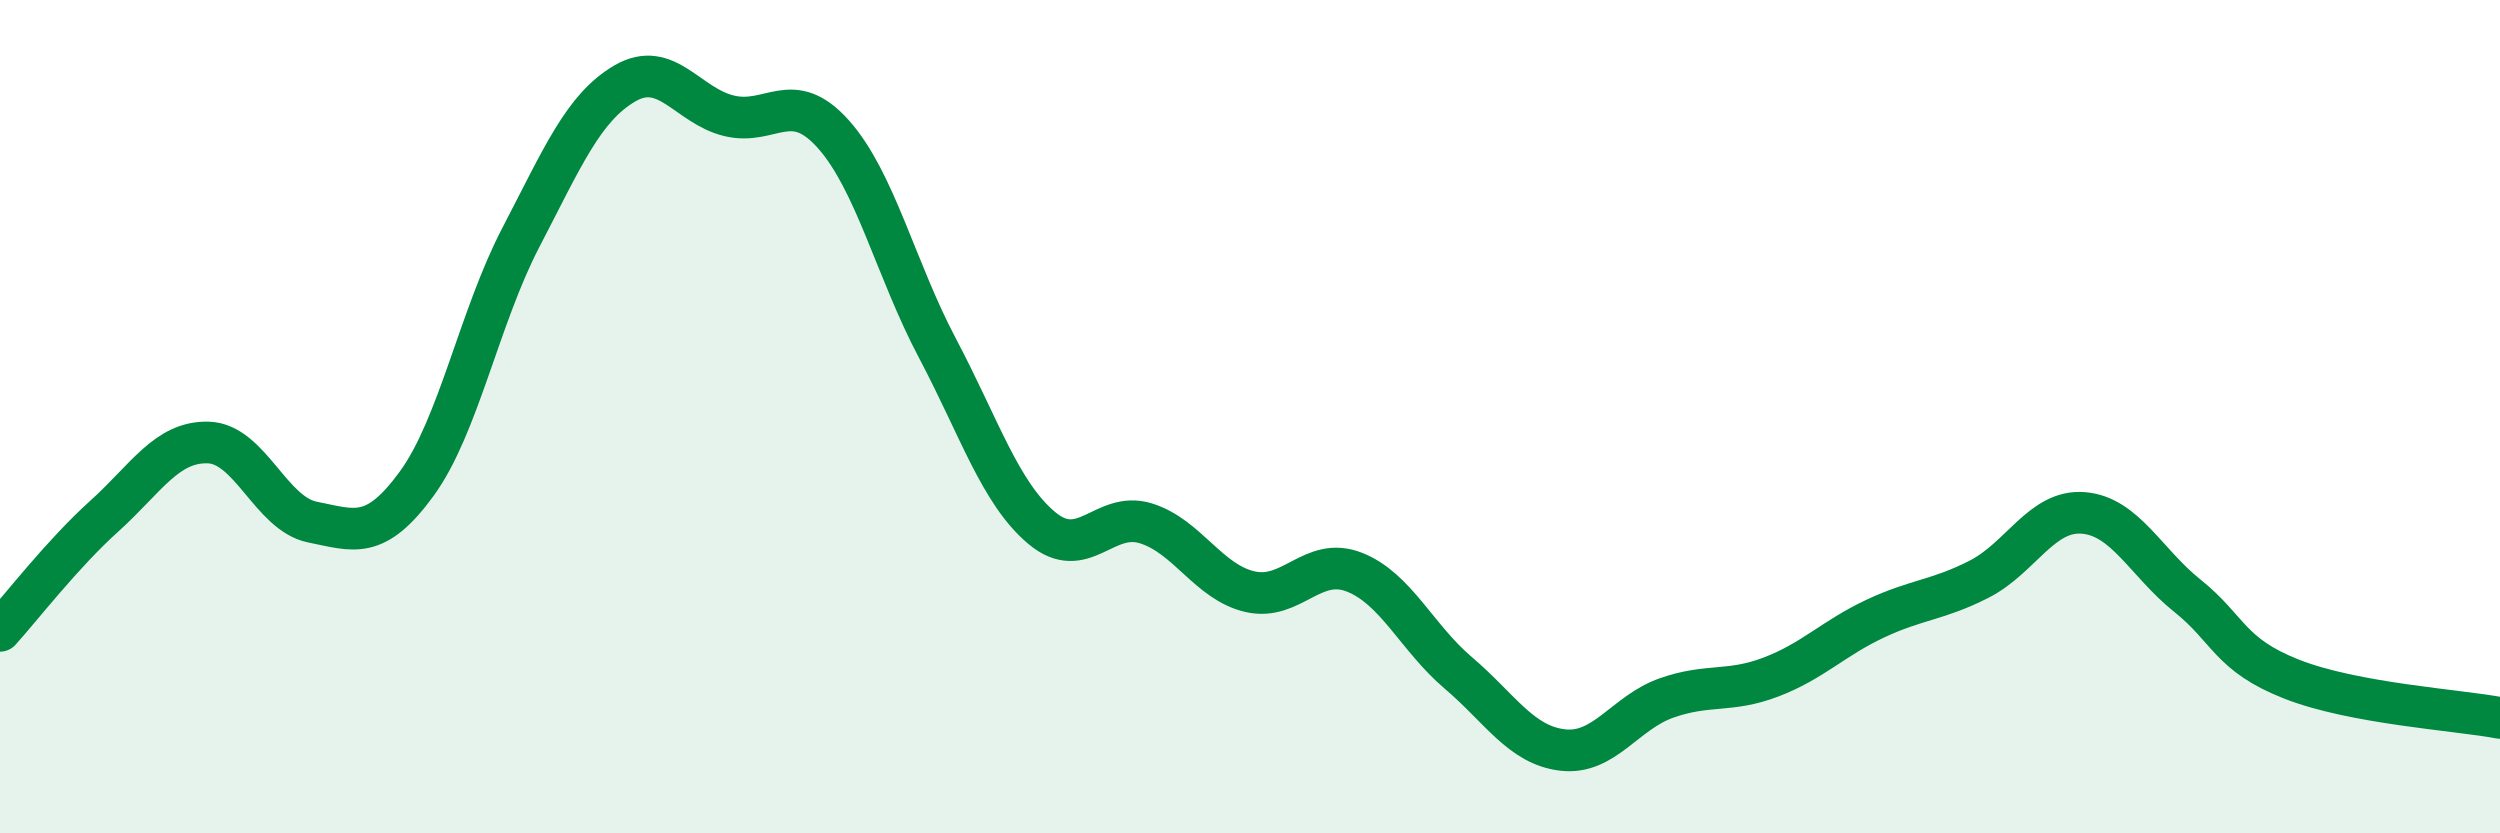 
    <svg width="60" height="20" viewBox="0 0 60 20" xmlns="http://www.w3.org/2000/svg">
      <path
        d="M 0,15.14 C 0.5,14.59 1.5,13.29 2.5,12.39 C 3.5,11.49 4,10.59 5,10.62 C 6,10.65 6.5,12.33 7.5,12.53 C 8.5,12.73 9,12.98 10,11.61 C 11,10.24 11.5,7.62 12.5,5.7 C 13.5,3.78 14,2.58 15,2 C 16,1.42 16.5,2.54 17.5,2.78 C 18.5,3.02 19,2.1 20,3.22 C 21,4.34 21.5,6.47 22.5,8.36 C 23.5,10.25 24,11.83 25,12.67 C 26,13.51 26.5,12.25 27.5,12.56 C 28.5,12.87 29,13.97 30,14.2 C 31,14.43 31.5,13.34 32.5,13.73 C 33.5,14.12 34,15.3 35,16.15 C 36,17 36.5,17.88 37.5,18 C 38.5,18.12 39,17.1 40,16.75 C 41,16.4 41.5,16.63 42.5,16.25 C 43.5,15.87 44,15.32 45,14.85 C 46,14.38 46.5,14.41 47.5,13.9 C 48.5,13.39 49,12.23 50,12.31 C 51,12.39 51.5,13.5 52.5,14.3 C 53.5,15.1 53.5,15.71 55,16.3 C 56.5,16.89 59,17.04 60,17.23L60 20L0 20Z"
        fill="#008740"
        opacity="0.1"
        stroke-linecap="round"
        stroke-linejoin="round"
      />
      <path
        d="M 0,15.14 C 0.5,14.59 1.5,13.29 2.5,12.39 C 3.5,11.49 4,10.59 5,10.62 C 6,10.65 6.5,12.33 7.5,12.53 C 8.5,12.73 9,12.98 10,11.61 C 11,10.24 11.5,7.62 12.5,5.7 C 13.5,3.78 14,2.58 15,2 C 16,1.42 16.5,2.54 17.5,2.78 C 18.5,3.02 19,2.1 20,3.22 C 21,4.34 21.5,6.47 22.5,8.36 C 23.5,10.25 24,11.83 25,12.67 C 26,13.51 26.5,12.25 27.5,12.56 C 28.5,12.87 29,13.97 30,14.2 C 31,14.43 31.5,13.34 32.5,13.73 C 33.5,14.12 34,15.3 35,16.15 C 36,17 36.5,17.88 37.5,18 C 38.5,18.12 39,17.1 40,16.75 C 41,16.4 41.5,16.63 42.5,16.25 C 43.5,15.87 44,15.32 45,14.85 C 46,14.38 46.5,14.41 47.5,13.9 C 48.5,13.39 49,12.23 50,12.31 C 51,12.39 51.5,13.5 52.5,14.3 C 53.5,15.1 53.5,15.71 55,16.3 C 56.5,16.89 59,17.04 60,17.23"
        stroke="#008740"
        stroke-width="1"
        fill="none"
        stroke-linecap="round"
        stroke-linejoin="round"
      />
    </svg>
  